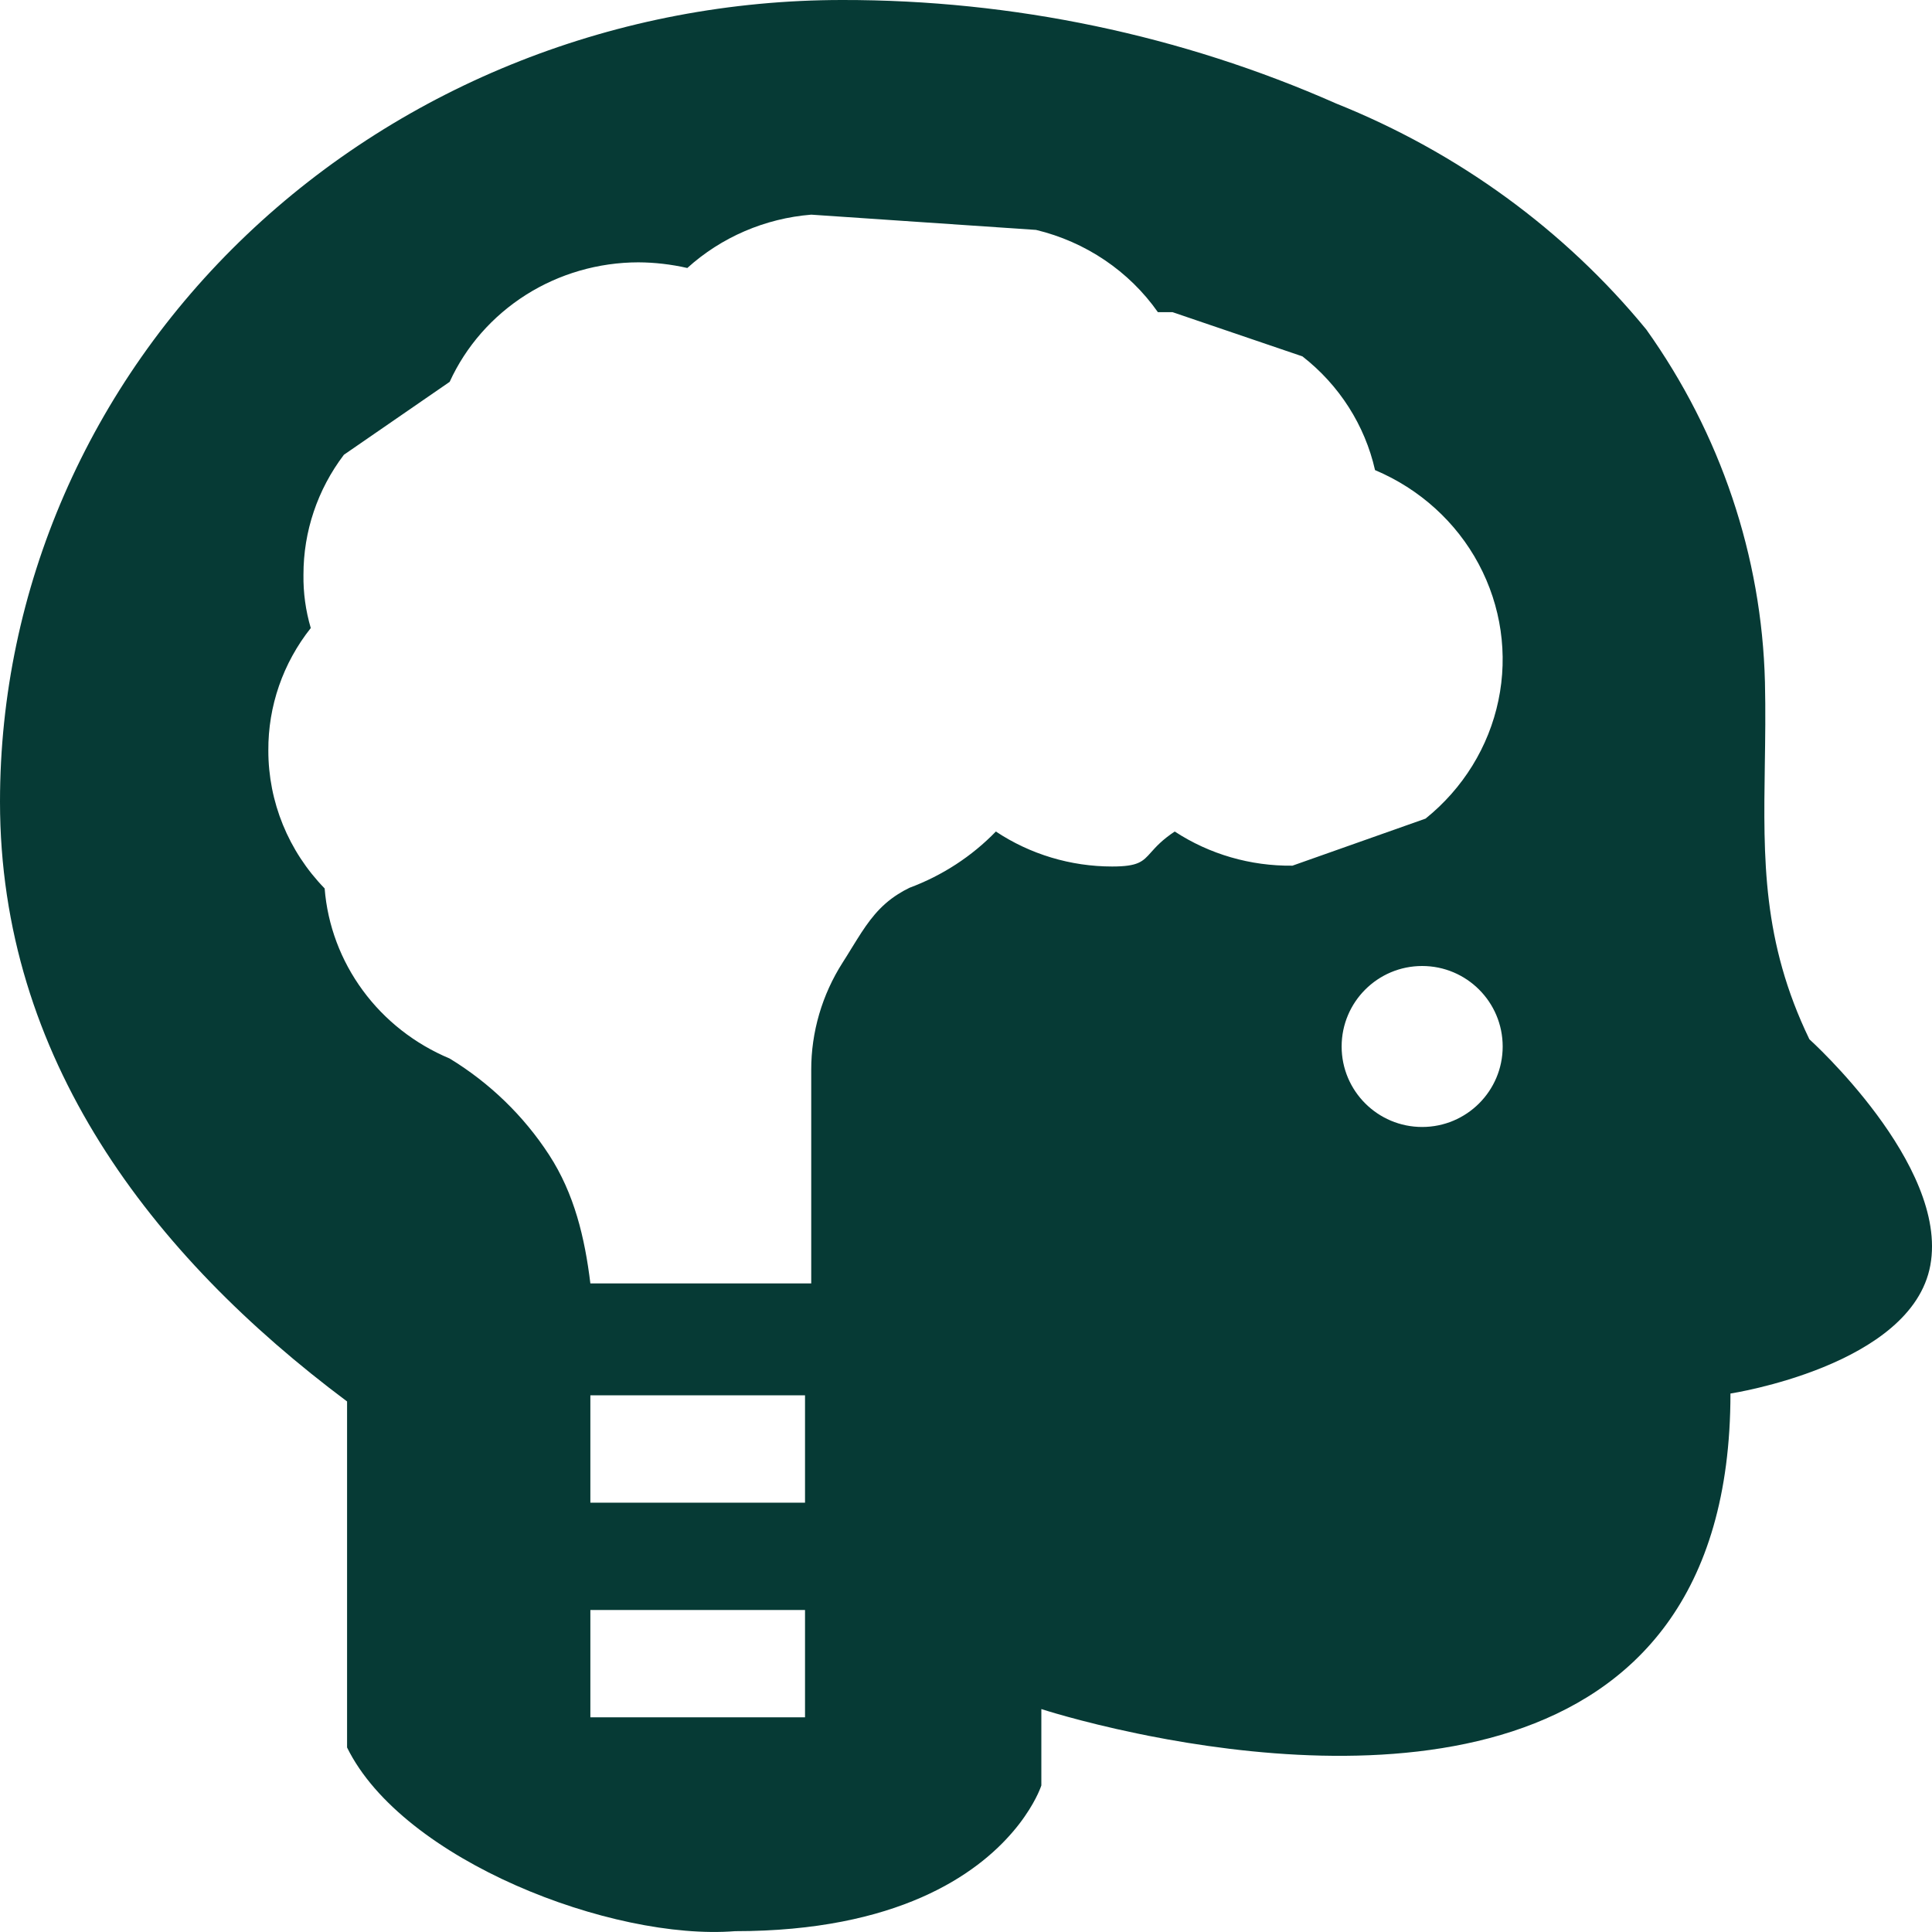 <svg width="28" height="28" viewBox="0 0 28 28" fill="none" xmlns="http://www.w3.org/2000/svg">
<g clip-path="url(#clip0_3_647)">
<path fill-rule="evenodd" clip-rule="evenodd" d="M25.577 11.09C25.557 12.449 25.539 13.646 26.223 15.062C26.223 15.062 28.242 16.879 27.976 18.337C27.709 19.795 25.079 20.196 25.079 20.196C25.079 26.086 19.455 25.711 16.648 25.157C16.591 25.146 16.535 25.135 16.481 25.123C15.641 24.949 15.092 24.769 15.092 24.769V25.876C15.092 25.876 15.034 26.061 14.853 26.322C14.805 26.392 14.749 26.466 14.682 26.544C14.156 27.163 13.011 27.988 10.653 27.988C8.877 28.129 5.836 26.966 5.03 25.326V20.311C2.189 18.188 0 15.328 0 11.62C0 8.538 1.286 5.582 3.575 3.403C5.865 1.224 8.969 1.03728e-05 12.207 1.03728e-05C14.679 -0.003 17.122 0.509 19.364 1.5C21.132 2.208 22.679 3.336 23.859 4.775C24.936 6.286 25.533 8.061 25.579 9.887C25.589 10.307 25.583 10.705 25.577 11.09ZM16.683 12.351C16.562 12.487 16.498 12.558 16.118 12.558C15.517 12.558 14.929 12.381 14.433 12.051C14.084 12.411 13.657 12.689 13.182 12.866C13.122 12.895 13.066 12.926 13.015 12.959C12.746 13.129 12.587 13.35 12.424 13.61C12.396 13.654 12.368 13.699 12.34 13.745C12.299 13.812 12.257 13.881 12.211 13.952C11.914 14.418 11.756 14.957 11.757 15.506V18.6H8.556C8.475 17.937 8.324 17.3 7.957 16.736C7.59 16.172 7.098 15.695 6.517 15.341C6.013 15.13 5.577 14.789 5.258 14.354C4.939 13.92 4.747 13.409 4.705 12.876C4.18 12.336 3.888 11.62 3.889 10.876C3.885 10.235 4.101 9.61 4.504 9.102C4.43 8.851 4.394 8.59 4.398 8.329C4.397 7.703 4.602 7.094 4.984 6.591L6.517 5.534C6.752 5.019 7.136 4.582 7.621 4.274C8.106 3.967 8.672 3.803 9.251 3.802C9.49 3.803 9.728 3.831 9.961 3.884C10.454 3.438 11.086 3.165 11.757 3.111L15.015 3.332C15.734 3.505 16.363 3.929 16.781 4.524H16.993L18.876 5.165C19.41 5.581 19.781 6.163 19.928 6.813C20.575 7.086 21.105 7.566 21.43 8.174C21.755 8.782 21.857 9.48 21.716 10.152C21.576 10.823 21.203 11.428 20.66 11.864L18.731 12.546C18.124 12.553 17.529 12.381 17.025 12.051C16.843 12.172 16.753 12.273 16.683 12.351ZM21.778 15.167C21.778 15.811 21.255 16.333 20.611 16.333C19.967 16.333 19.444 15.811 19.444 15.167C19.444 14.522 19.967 14 20.611 14C21.255 14 21.778 14.522 21.778 15.167ZM11.667 20.222V21.778H8.556V20.222H11.667ZM8.556 23.333V24.889H11.667V23.333H8.556Z" fill="#063A35"/>
</g>
<defs>
<clipPath id="clip0_3_647">
<rect width="28" height="28" fill="white"/>
</clipPath>
</defs>
</svg>

